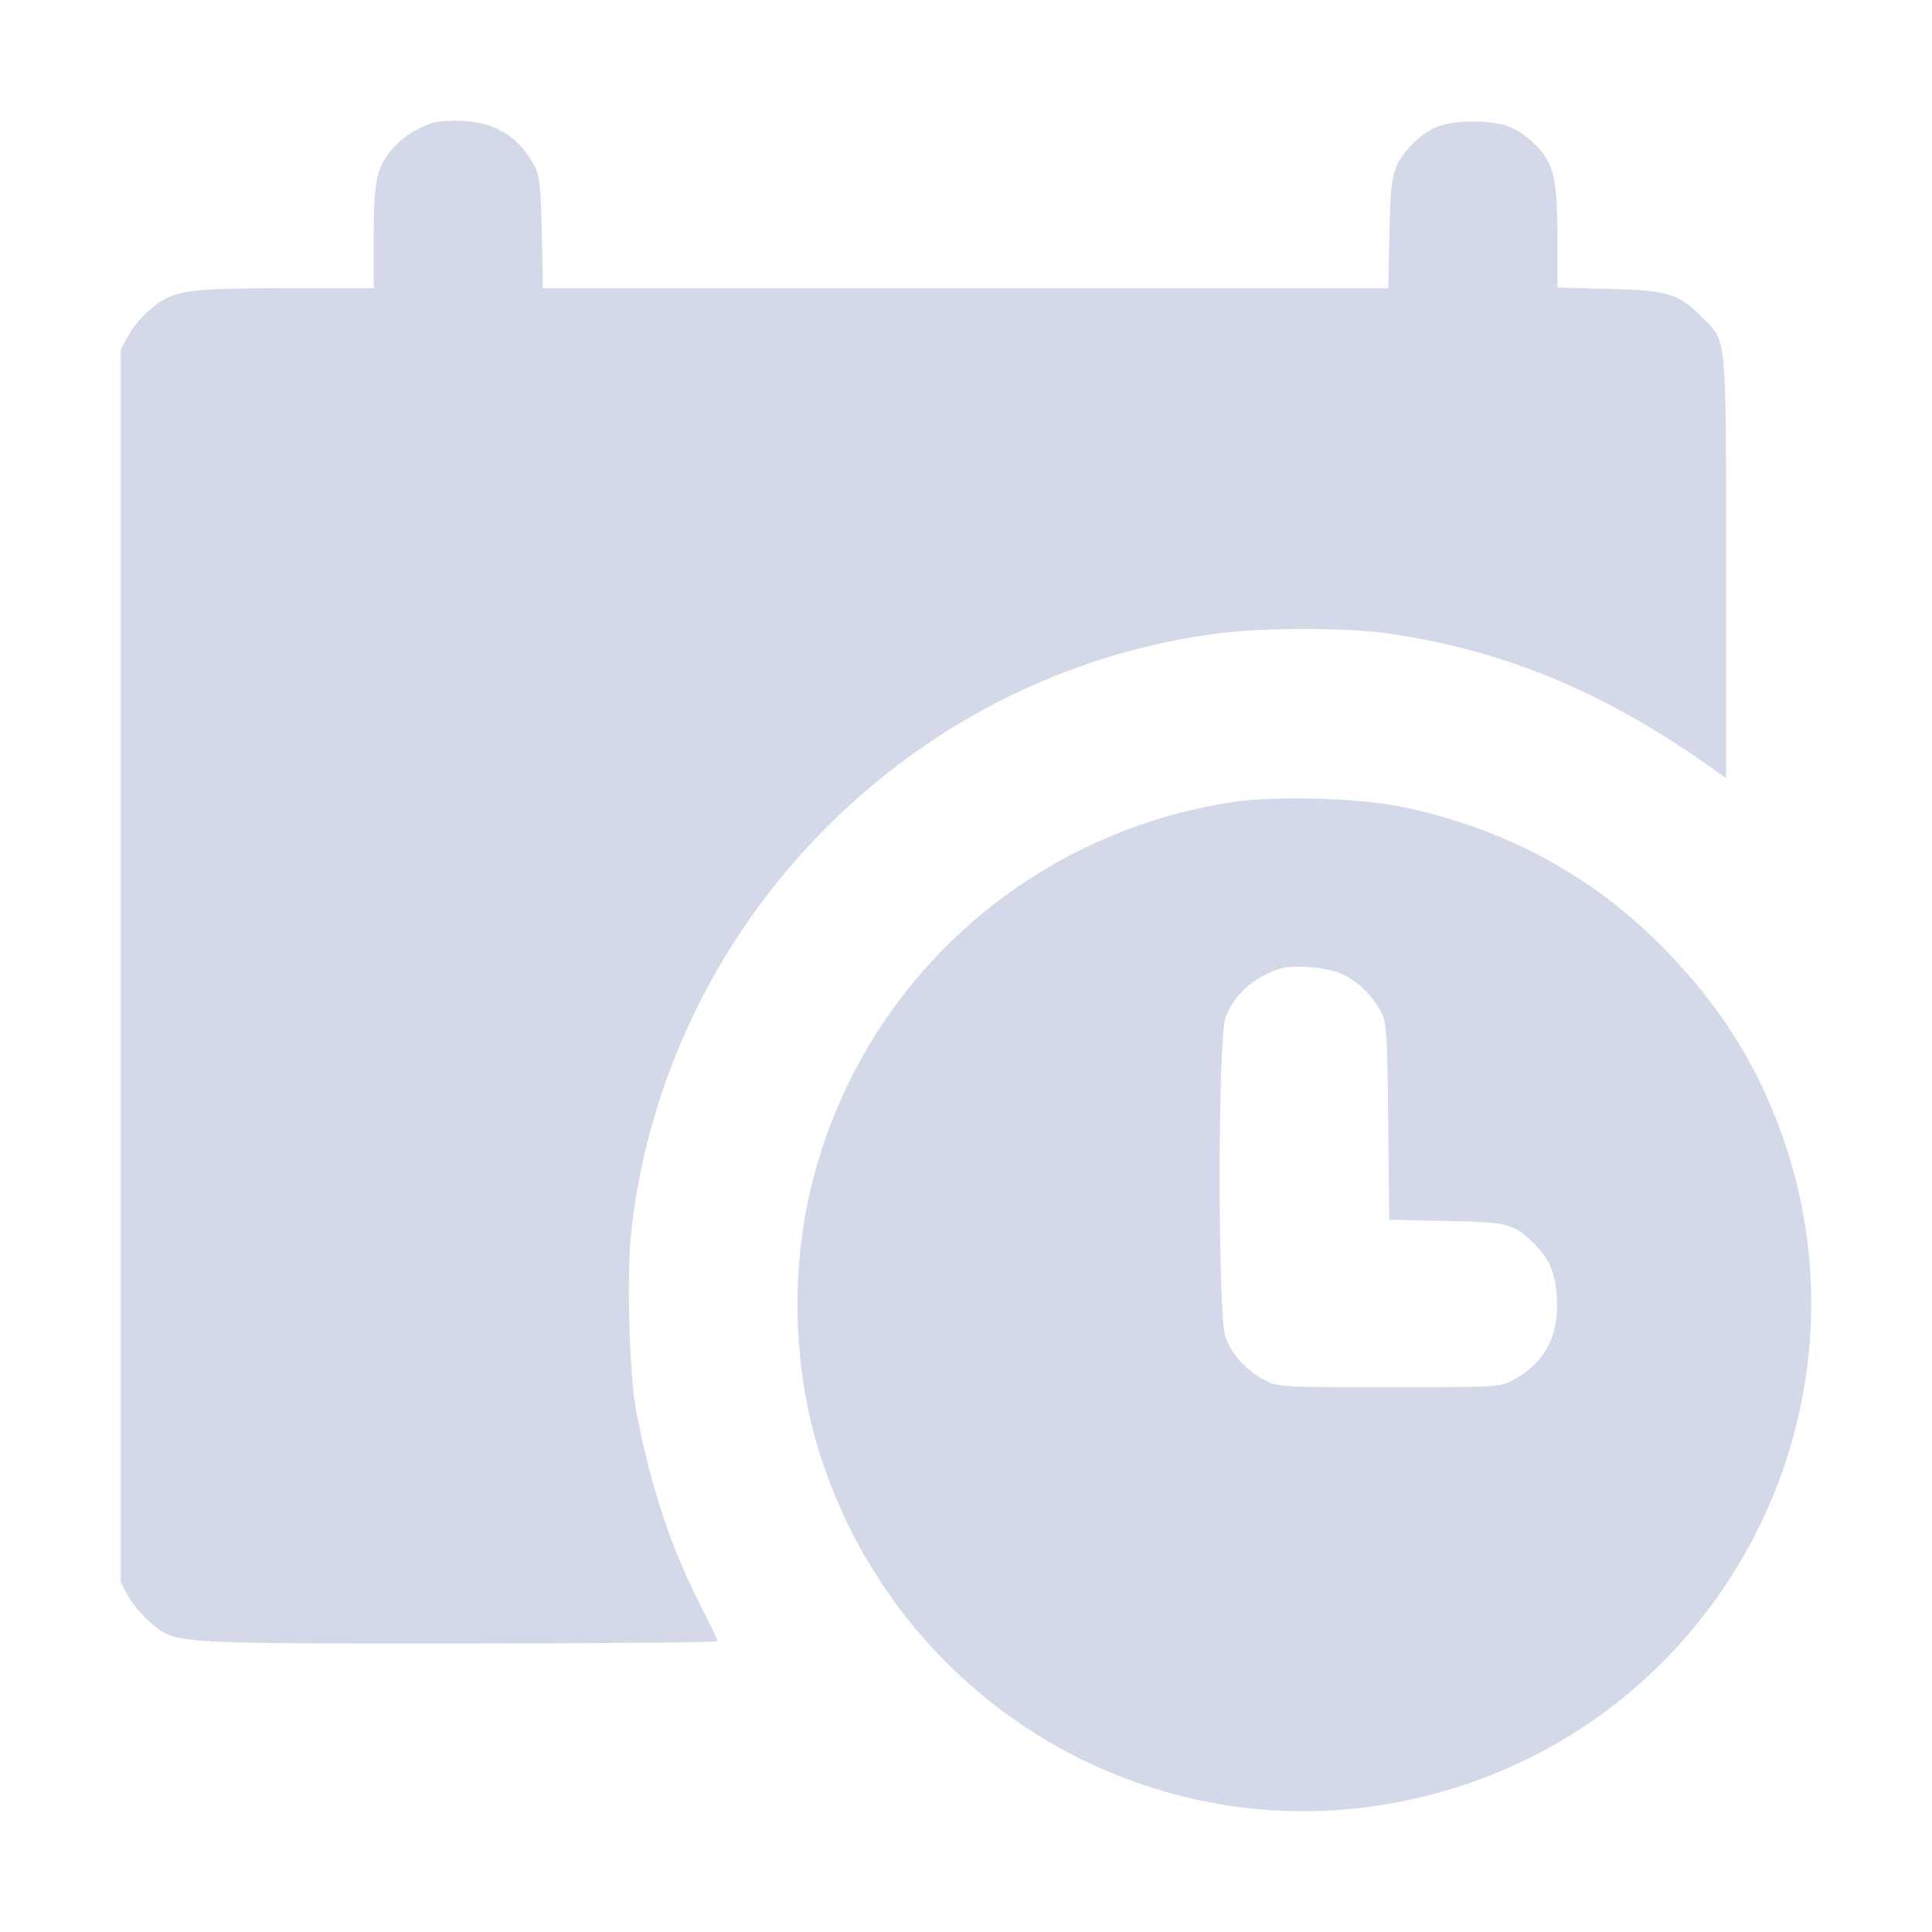 <svg xmlns="http://www.w3.org/2000/svg" width="20" height="20" viewBox="0 0 20 20" fill="none">
  <path fill-rule="evenodd" clip-rule="evenodd" d="M4.485 1.269C4.208 1.36 4.001 1.548 3.922 1.781C3.883 1.894 3.869 2.077 3.869 2.46V2.984H2.951C1.912 2.984 1.787 3.004 1.547 3.21C1.467 3.278 1.368 3.398 1.326 3.475L1.25 3.617V9.998V16.38L1.326 16.521C1.368 16.599 1.467 16.719 1.547 16.787C1.817 17.018 1.735 17.013 4.731 17.013C6.215 17.013 7.429 17.002 7.429 16.989C7.429 16.976 7.361 16.833 7.278 16.672C6.95 16.038 6.736 15.398 6.585 14.6C6.513 14.222 6.486 13.178 6.536 12.734C6.898 9.551 9.421 6.978 12.591 6.559C13.087 6.494 13.938 6.494 14.386 6.56C15.604 6.738 16.658 7.183 17.792 8.001L17.869 8.056L17.869 5.871C17.868 3.422 17.88 3.544 17.616 3.28C17.373 3.038 17.267 3.006 16.663 2.991L16.123 2.977V2.456C16.123 1.866 16.084 1.694 15.91 1.515C15.719 1.32 15.558 1.258 15.251 1.258C14.947 1.258 14.779 1.322 14.613 1.501C14.416 1.713 14.396 1.793 14.383 2.411L14.372 2.984H9.996H5.62L5.609 2.411C5.599 1.933 5.586 1.818 5.533 1.718C5.375 1.421 5.134 1.269 4.793 1.252C4.671 1.246 4.532 1.254 4.485 1.269ZM12.752 8.304C10.633 8.63 8.93 10.173 8.409 12.239C8.173 13.175 8.21 14.228 8.512 15.131C9.037 16.703 10.26 17.94 11.815 18.47C12.898 18.839 14.039 18.843 15.138 18.483C17.903 17.575 19.409 14.564 18.471 11.817C18.215 11.065 17.833 10.447 17.255 9.849C16.512 9.08 15.61 8.586 14.532 8.356C14.087 8.261 13.197 8.235 12.752 8.304ZM13.915 10.093C14.074 10.174 14.206 10.308 14.297 10.477C14.354 10.585 14.362 10.7 14.371 11.612L14.381 12.627L14.97 12.639C15.614 12.651 15.673 12.667 15.881 12.875C16.039 13.033 16.098 13.17 16.116 13.424C16.144 13.823 15.995 14.109 15.663 14.287C15.529 14.359 15.489 14.361 14.378 14.361C13.266 14.361 13.227 14.359 13.092 14.287C12.895 14.181 12.746 14.017 12.685 13.837C12.606 13.606 12.606 10.771 12.685 10.54C12.764 10.307 12.971 10.119 13.248 10.028C13.394 9.98 13.767 10.016 13.915 10.093Z" fill="#D3D9E8"/>
</svg>